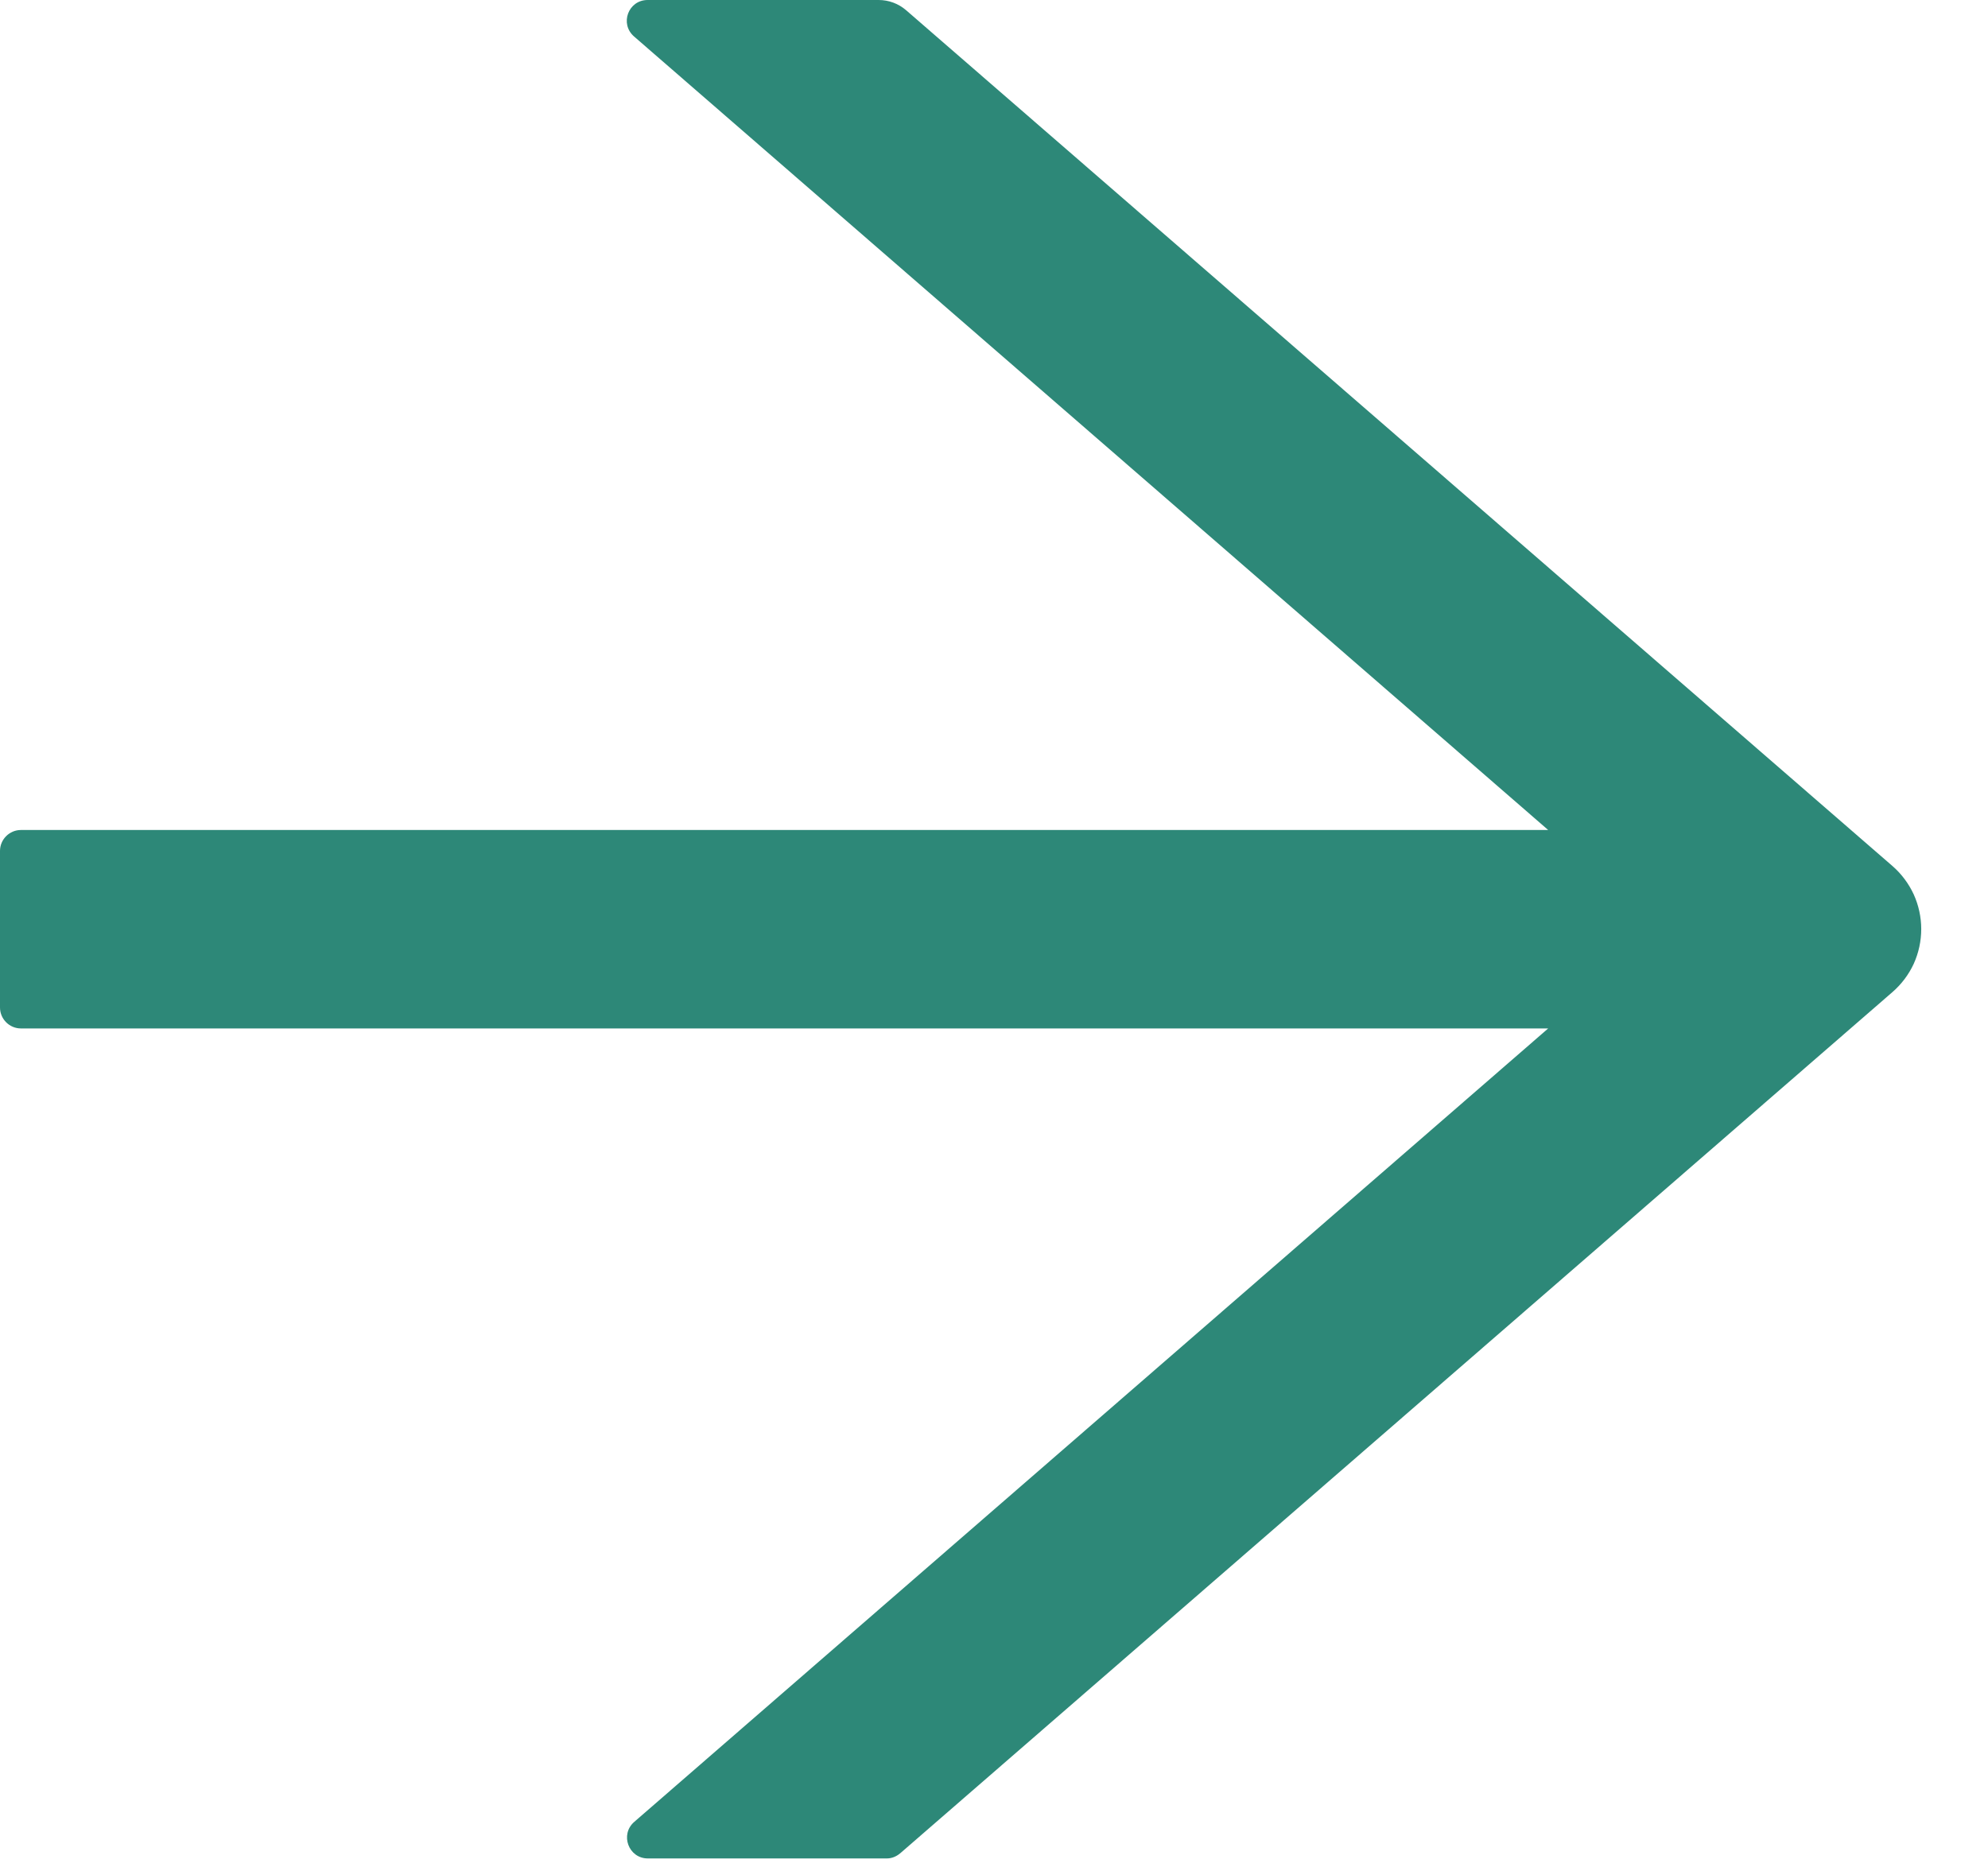 <svg width="17" height="16" viewBox="0 0 17 16" fill="none" xmlns="http://www.w3.org/2000/svg">
<path d="M0.179 7.098H13.239L5.422 0.312C5.297 0.203 5.373 0 5.538 0H7.513C7.6 0 7.683 0.031 7.748 0.087L16.183 7.406C16.26 7.473 16.322 7.556 16.365 7.649C16.407 7.742 16.429 7.843 16.429 7.945C16.429 8.048 16.407 8.149 16.365 8.242C16.322 8.335 16.26 8.417 16.183 8.484L7.699 15.848C7.665 15.877 7.625 15.893 7.583 15.893H5.54C5.375 15.893 5.299 15.688 5.424 15.58L13.239 8.795H0.179C0.08 8.795 -5.56879e-06 8.714 -5.56879e-06 8.616V7.277C-5.56879e-06 7.179 0.08 7.098 0.179 7.098Z" fill="#2D8878"/>
</svg>
